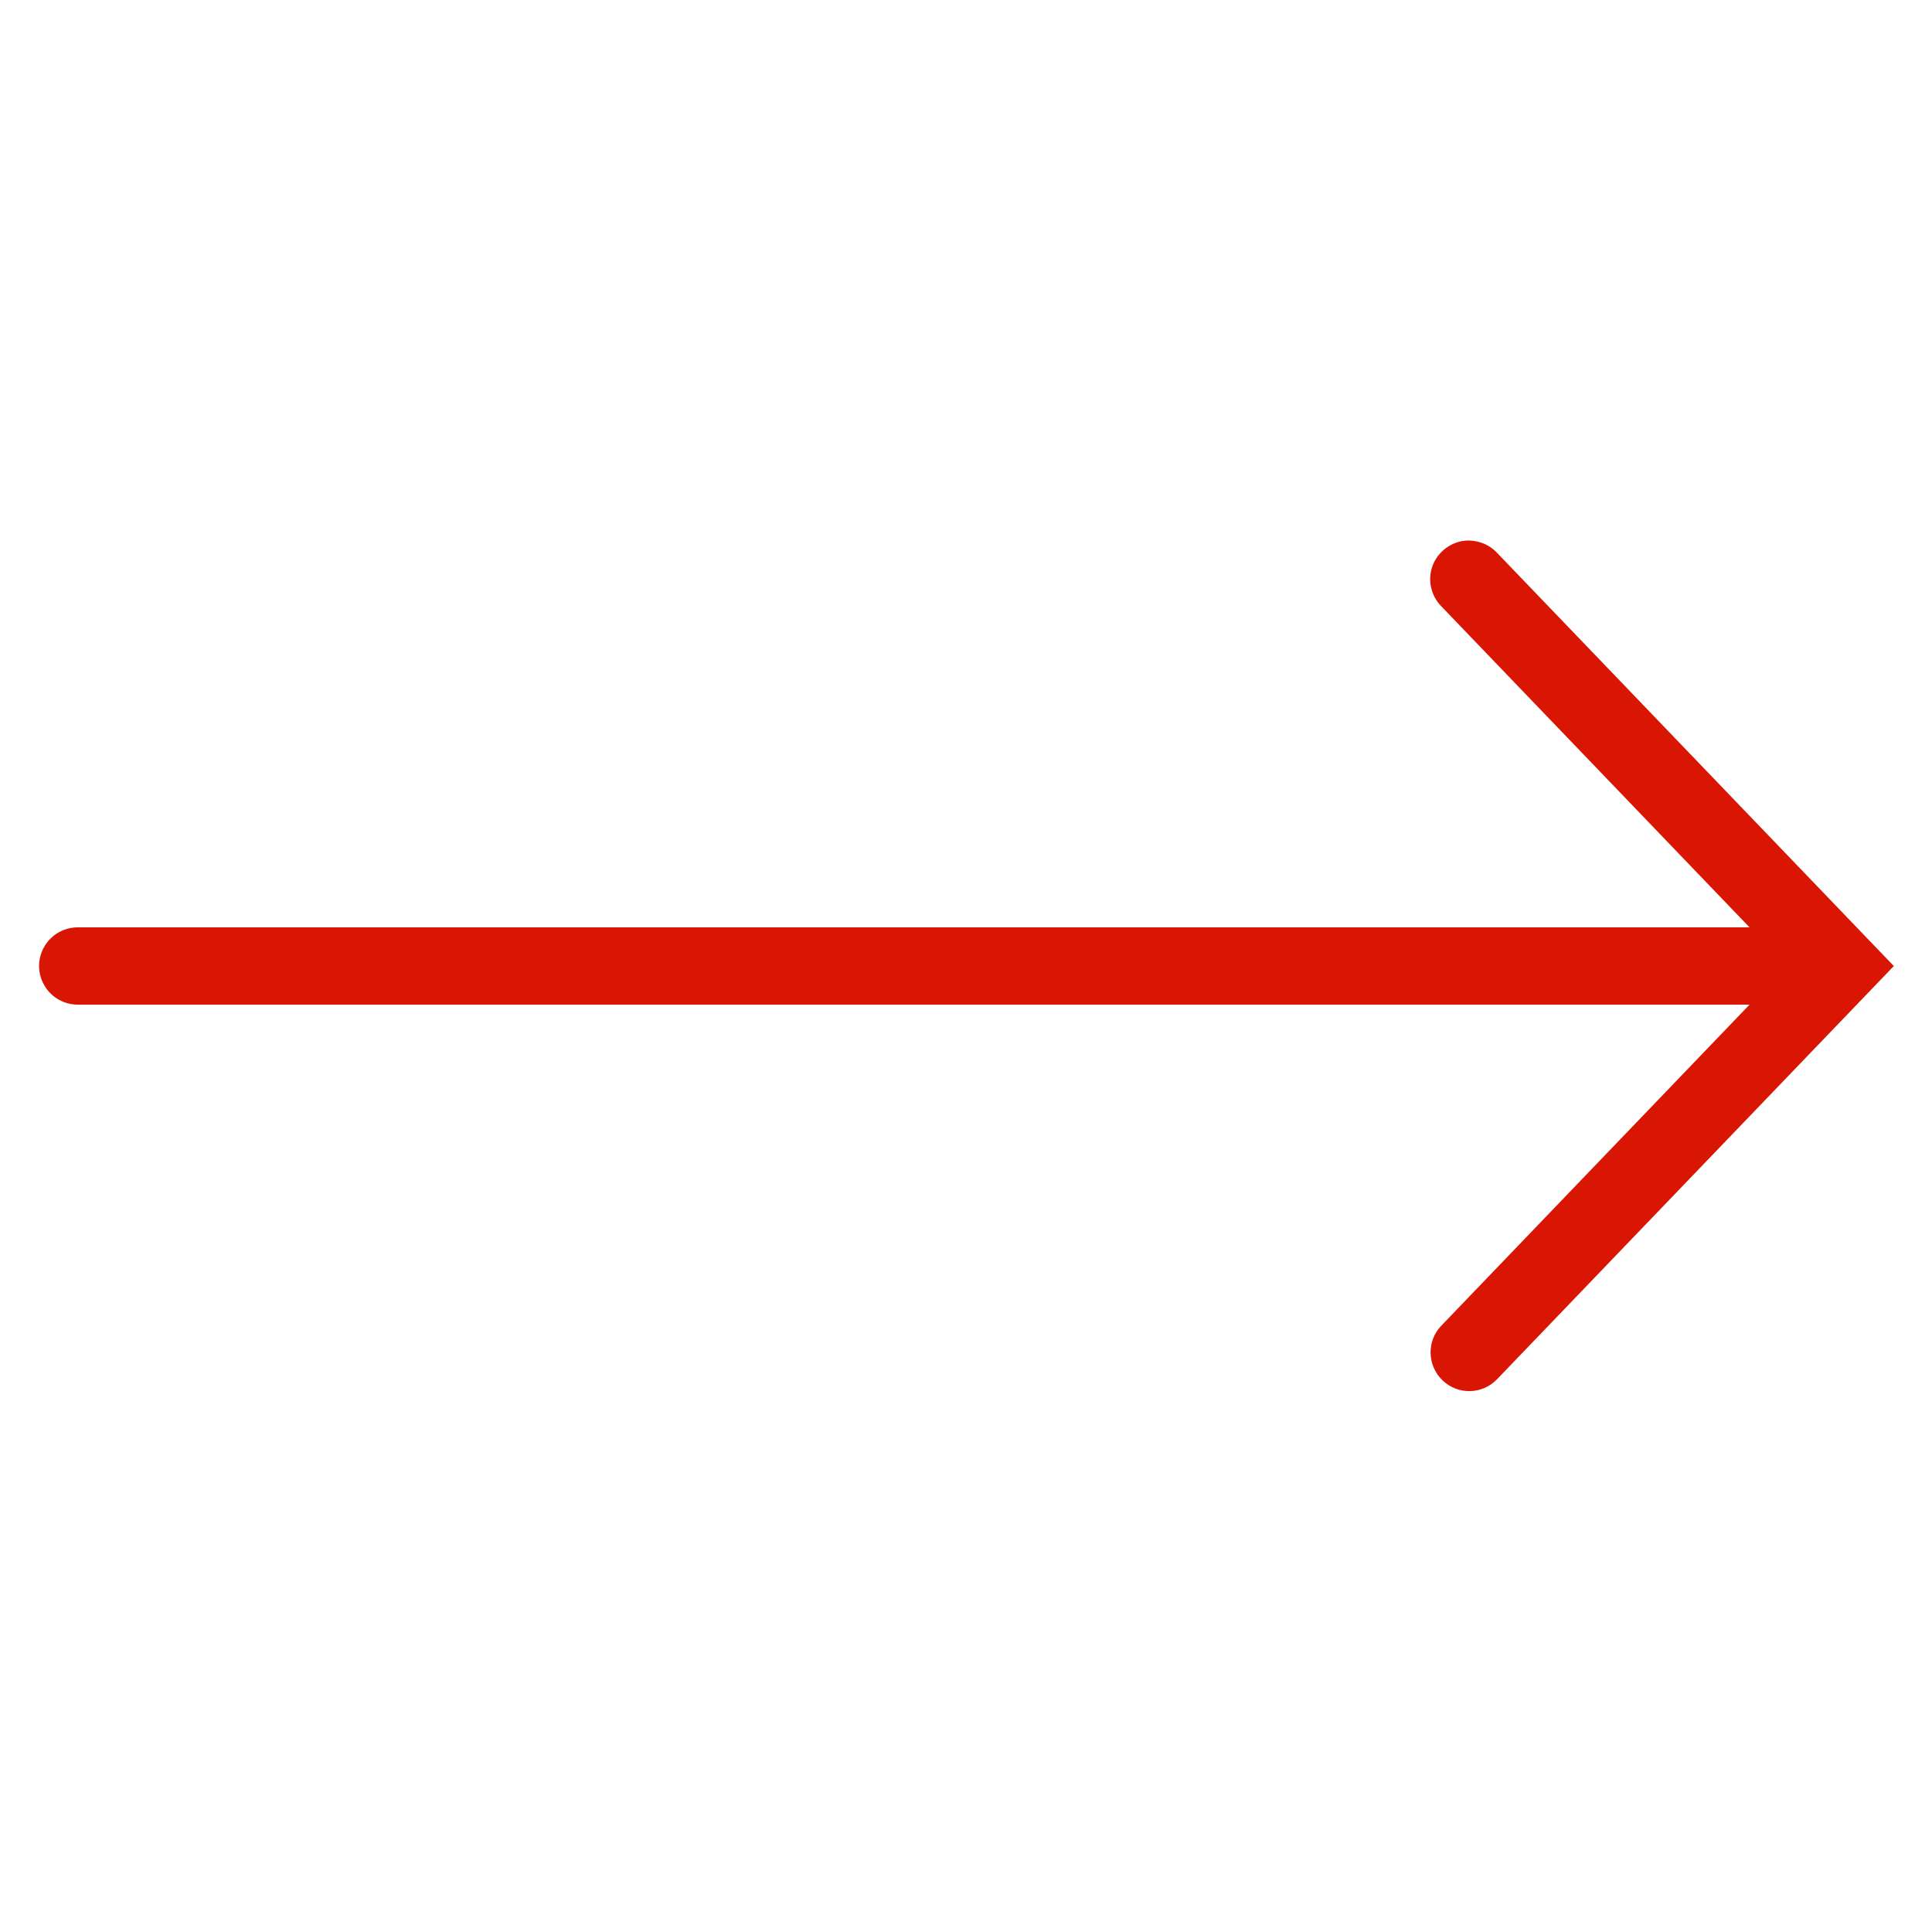 <svg xmlns="http://www.w3.org/2000/svg" xmlns:xlink="http://www.w3.org/1999/xlink" viewBox="0,0,256,256" width="50px" height="50px"><g fill="#d91604" fill-rule="nonzero" stroke="none" stroke-width="1" stroke-linecap="butt" stroke-linejoin="miter" stroke-miterlimit="10" stroke-dasharray="" stroke-dashoffset="0" font-family="none" font-weight="none" font-size="none" text-anchor="none" style="mix-blend-mode: normal"><g transform="scale(5.12,5.12)"><path d="M38.035,13.988c-0.406,-0.008 -0.777,0.234 -0.941,0.605c-0.16,0.375 -0.078,0.809 0.207,1.098l7.977,8.309h-43.254c-0.359,-0.004 -0.695,0.184 -0.875,0.496c-0.184,0.312 -0.184,0.695 0,1.008c0.18,0.312 0.516,0.5 0.875,0.496h43.254l-7.977,8.309c-0.383,0.398 -0.367,1.031 0.031,1.414c0.398,0.383 1.031,0.371 1.414,-0.031l10.266,-10.691l-10.266,-10.691c-0.184,-0.199 -0.441,-0.312 -0.711,-0.32z"></path></g></g></svg>